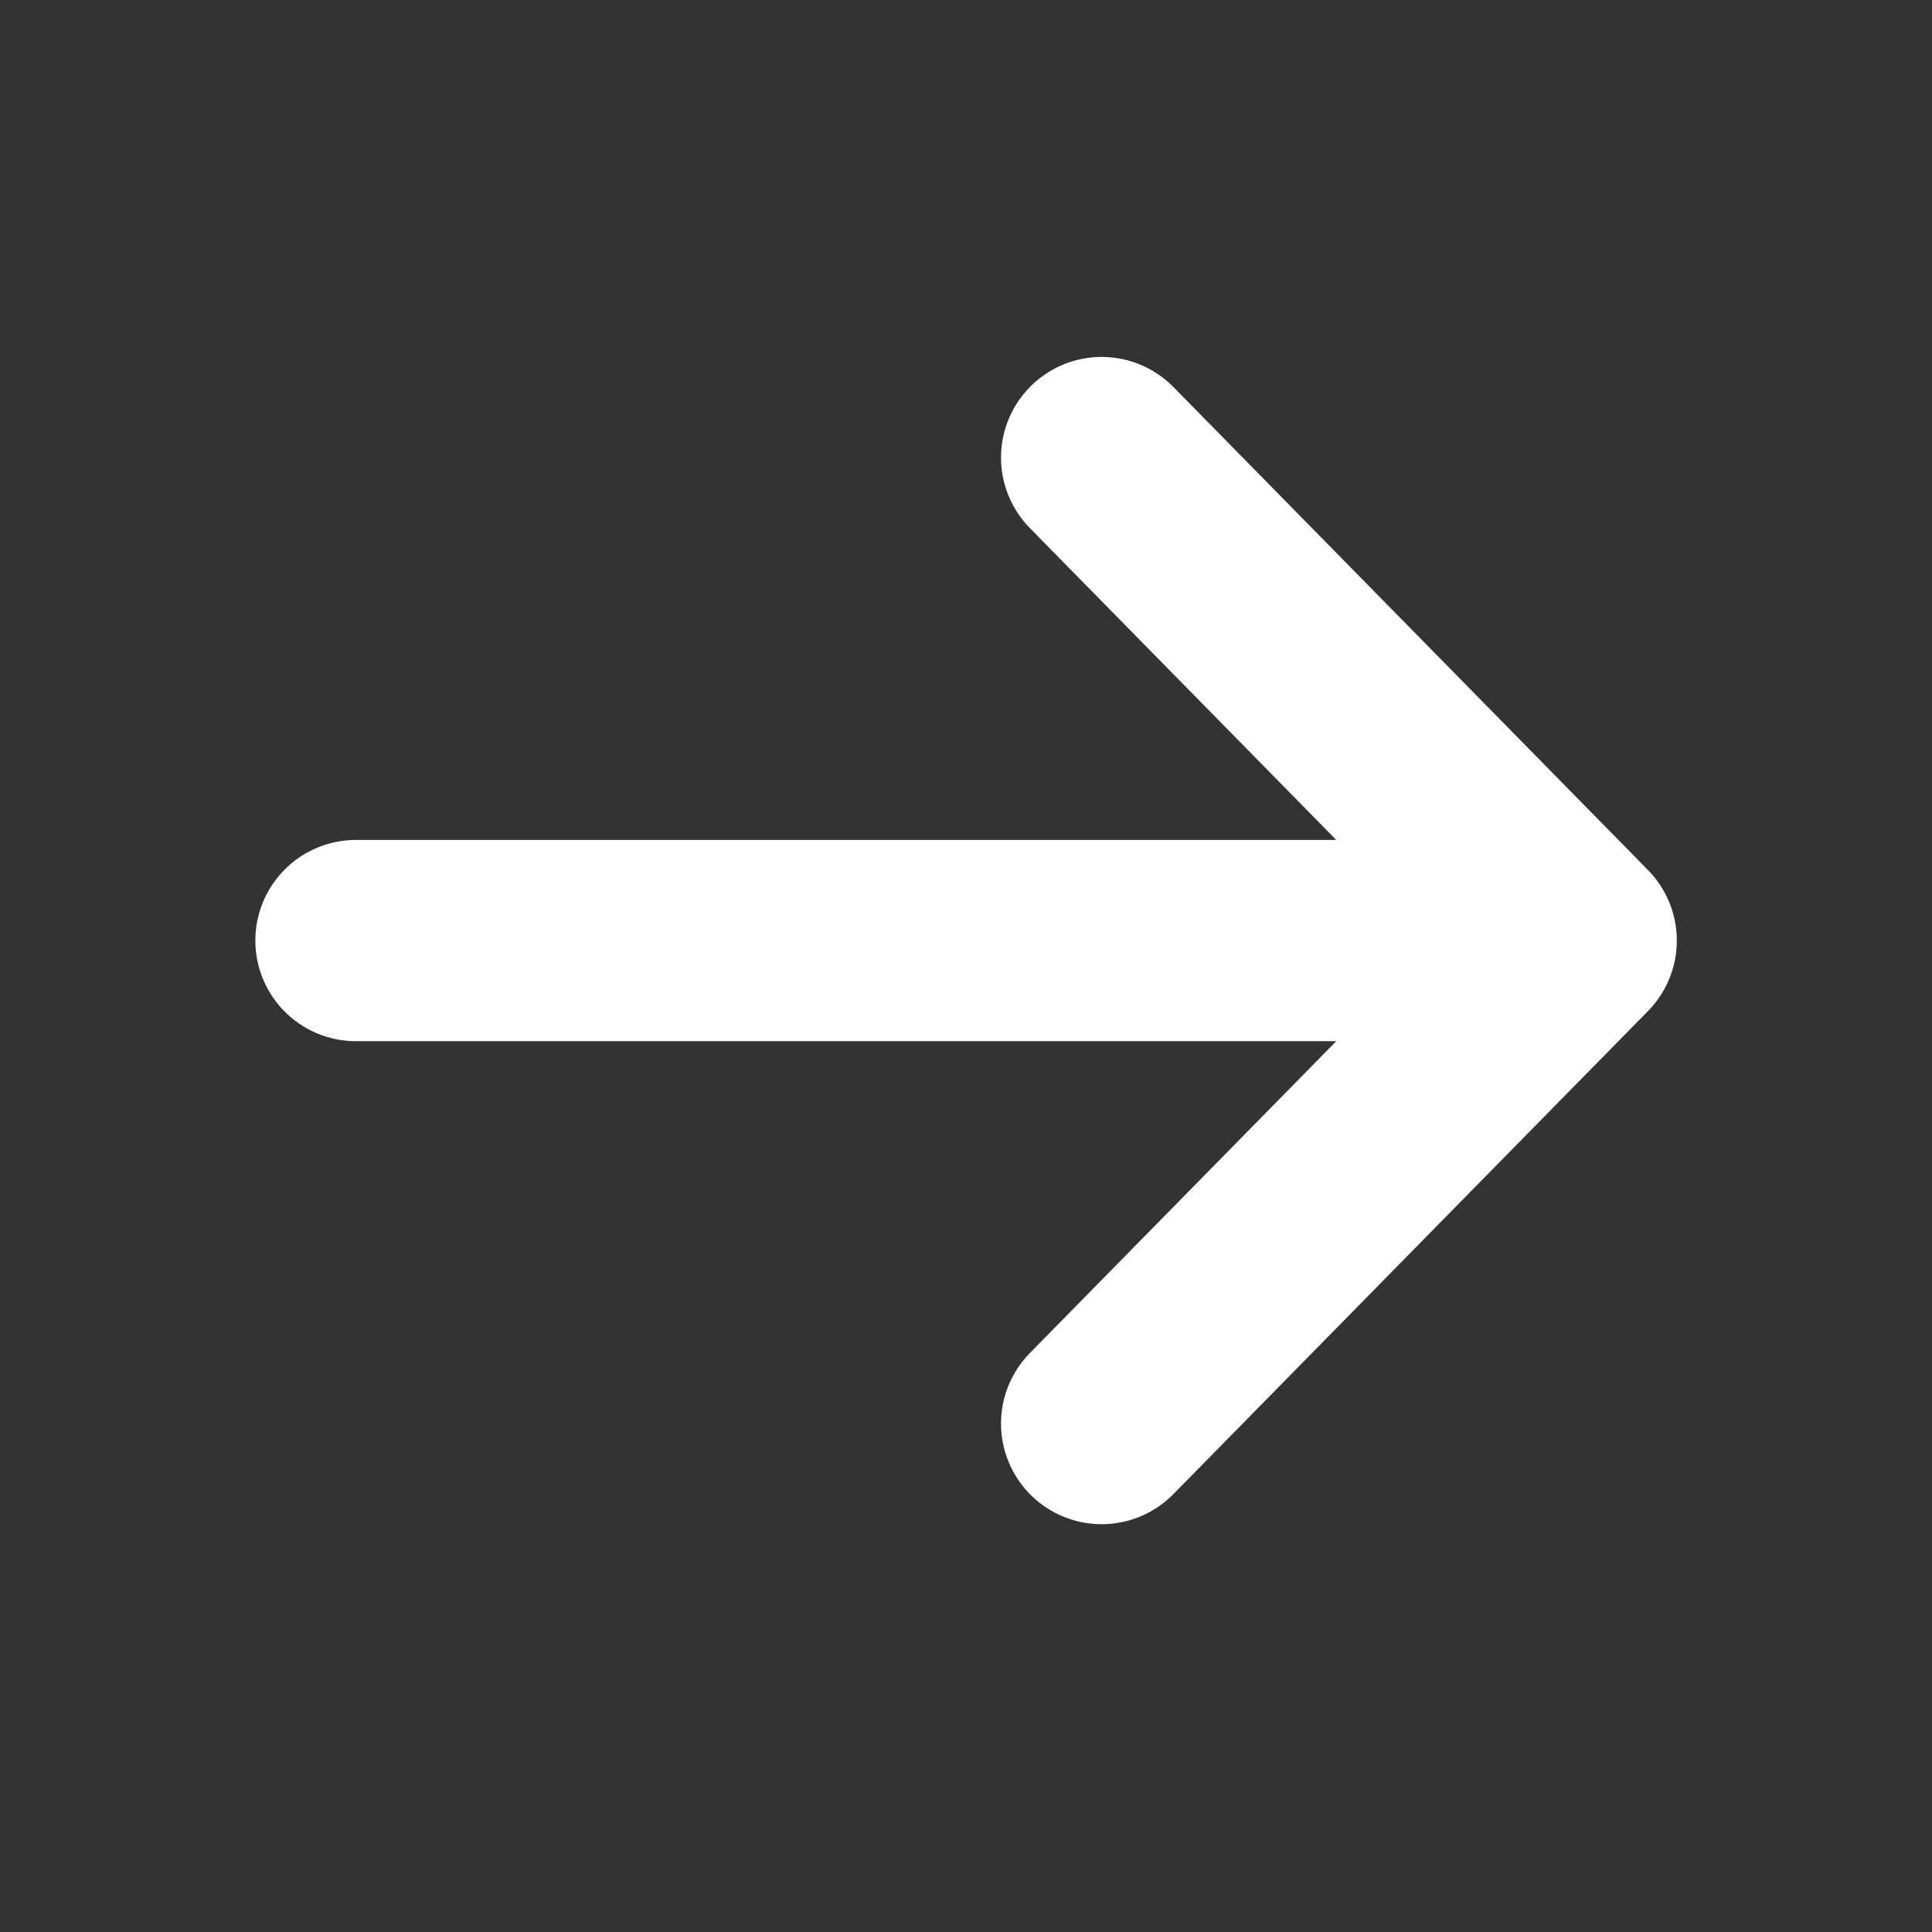 <svg width="24" height="24" viewBox="0 0 24 24" fill="none" xmlns="http://www.w3.org/2000/svg">
<rect x="0" y="0" width="24" height="24" fill="#333333" stroke="none"/>
<g id="icon/arrow_right">
<path id="Vector" d="M13.685 5.684L19.58 11.684M19.58 11.684L13.685 17.684M19.58 11.684H4.422" stroke="white" stroke-width="2.5" stroke-linecap="round" stroke-linejoin="round"/>
</g>
</svg>
